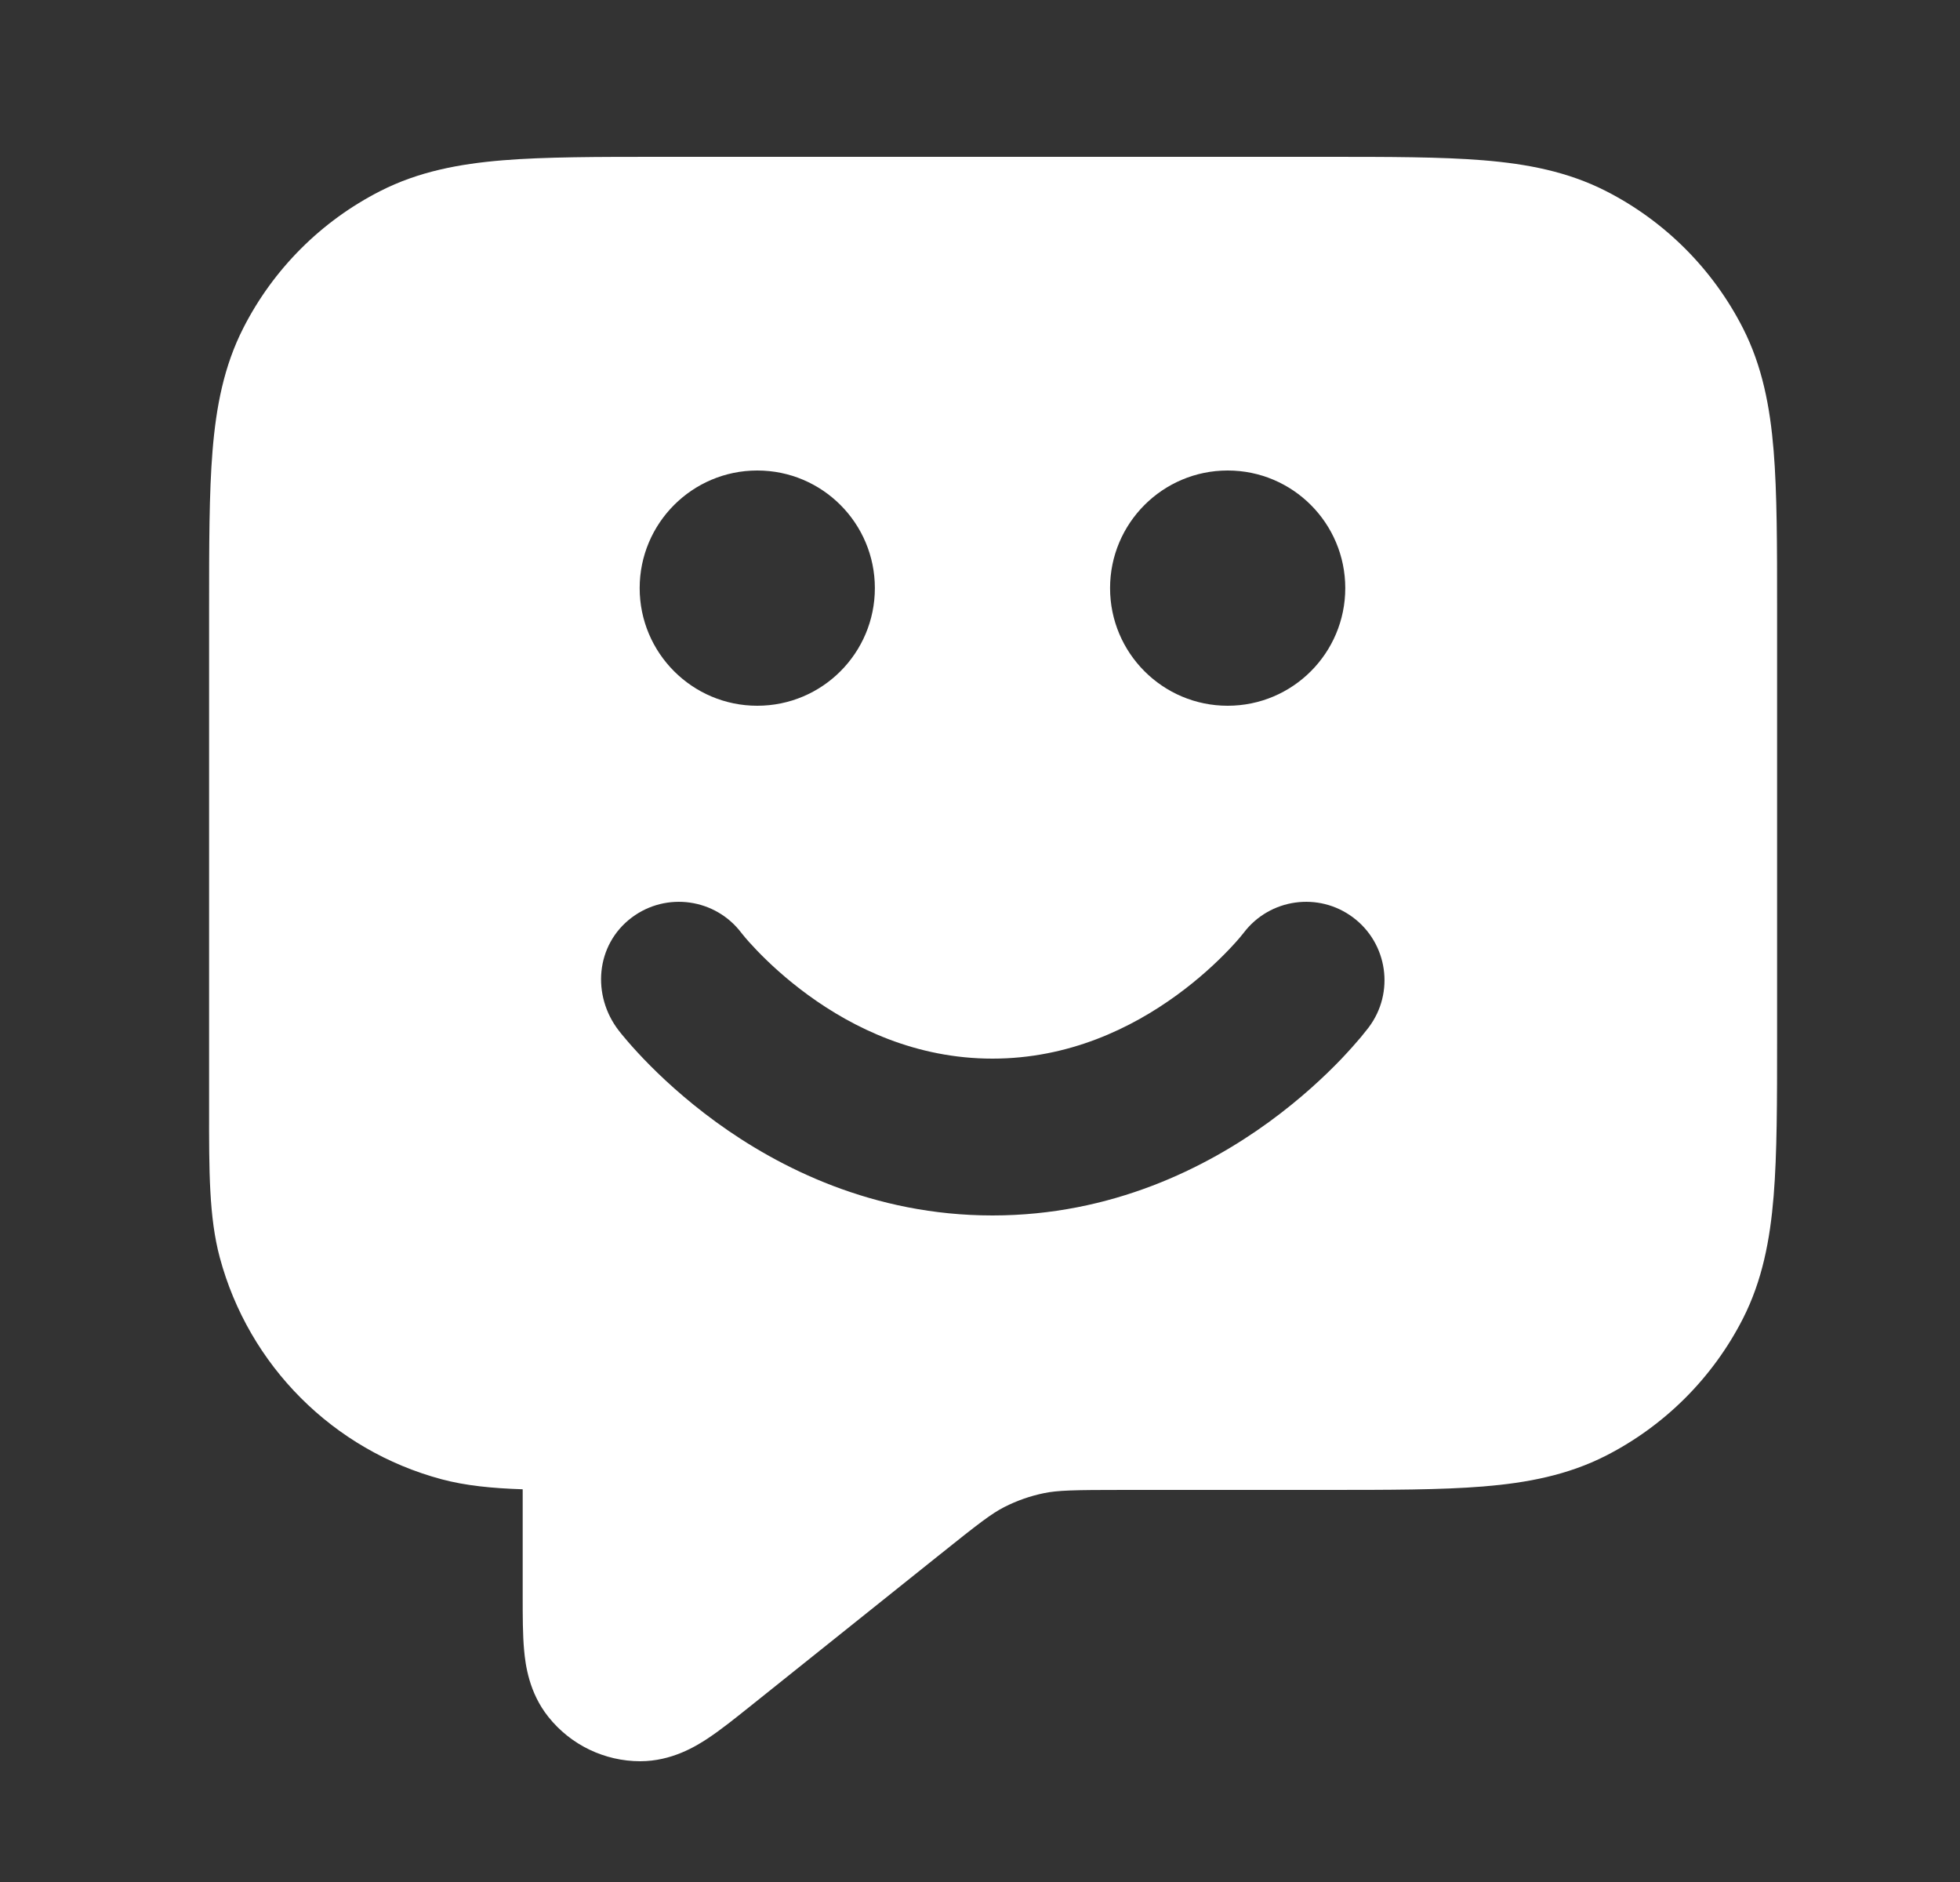 <?xml version="1.0" encoding="UTF-8"?> <svg xmlns="http://www.w3.org/2000/svg" width="25" height="24" viewBox="0 0 25 24" fill="none"><rect x="0" y="0" width="25" height="24" fill="#333333" stroke="none"/> <path fill-rule="evenodd" clip-rule="evenodd" d="M16.908 2H8.426C7.621 2 6.956 2 6.415 2.044C5.853 2.09 5.336 2.189 4.851 2.436C4.098 2.819 3.486 3.431 3.103 4.184C2.856 4.669 2.757 5.186 2.711 5.748C2.667 6.289 2.667 6.954 2.667 7.759L2.667 14.138C2.666 14.933 2.666 15.524 2.803 16.035C3.173 17.416 4.251 18.494 5.632 18.864C5.939 18.946 6.275 18.979 6.667 18.992L6.667 20.371C6.667 20.606 6.667 20.846 6.685 21.043C6.702 21.23 6.747 21.585 6.995 21.895C7.28 22.253 7.712 22.46 8.168 22.46C8.565 22.459 8.871 22.273 9.028 22.169C9.193 22.06 9.38 21.91 9.564 21.763L11.977 19.833C12.495 19.418 12.649 19.301 12.809 19.219C12.97 19.137 13.141 19.077 13.317 19.041C13.493 19.005 13.687 19 14.351 19H16.908C17.713 19 18.378 19 18.919 18.956C19.481 18.91 19.997 18.811 20.483 18.564C21.235 18.18 21.847 17.569 22.231 16.816C22.478 16.331 22.577 15.814 22.623 15.252C22.667 14.711 22.667 14.046 22.667 13.241V7.759C22.667 6.954 22.667 6.289 22.623 5.748C22.577 5.186 22.478 4.669 22.231 4.184C21.847 3.431 21.235 2.819 20.483 2.436C19.997 2.189 19.481 2.09 18.919 2.044C18.378 2 17.713 2 16.908 2ZM14.159 7.5C14.159 6.672 14.831 6 15.659 6C16.488 6 17.159 6.672 17.159 7.5C17.159 8.328 16.488 9 15.659 9C14.831 9 14.159 8.328 14.159 7.5ZM8.059 11.7C8.5 11.37 9.124 11.458 9.456 11.896C9.518 11.975 9.586 12.049 9.655 12.121C9.802 12.274 10.024 12.483 10.31 12.691C10.887 13.111 11.685 13.5 12.659 13.5C13.634 13.5 14.432 13.111 15.009 12.691C15.295 12.483 15.517 12.274 15.664 12.121C15.733 12.049 15.801 11.975 15.863 11.896C16.195 11.458 16.819 11.37 17.259 11.7C17.701 12.031 17.791 12.658 17.459 13.1C17.462 13.097 17.456 13.104 17.446 13.117C17.421 13.148 17.373 13.209 17.356 13.229C17.297 13.299 17.214 13.393 17.108 13.505C16.896 13.726 16.586 14.017 16.185 14.309C15.387 14.889 14.185 15.5 12.659 15.5C11.134 15.5 9.932 14.889 9.134 14.309C8.733 14.017 8.423 13.726 8.211 13.505C8.104 13.393 8.021 13.299 7.963 13.229C7.933 13.194 7.91 13.165 7.893 13.143C7.547 12.697 7.594 12.049 8.059 11.7ZM9.659 6C8.831 6 8.159 6.672 8.159 7.5C8.159 8.328 8.831 9 9.659 9C10.488 9 11.159 8.328 11.159 7.5C11.159 6.672 10.488 6 9.659 6Z" fill="white"></path> </svg> 